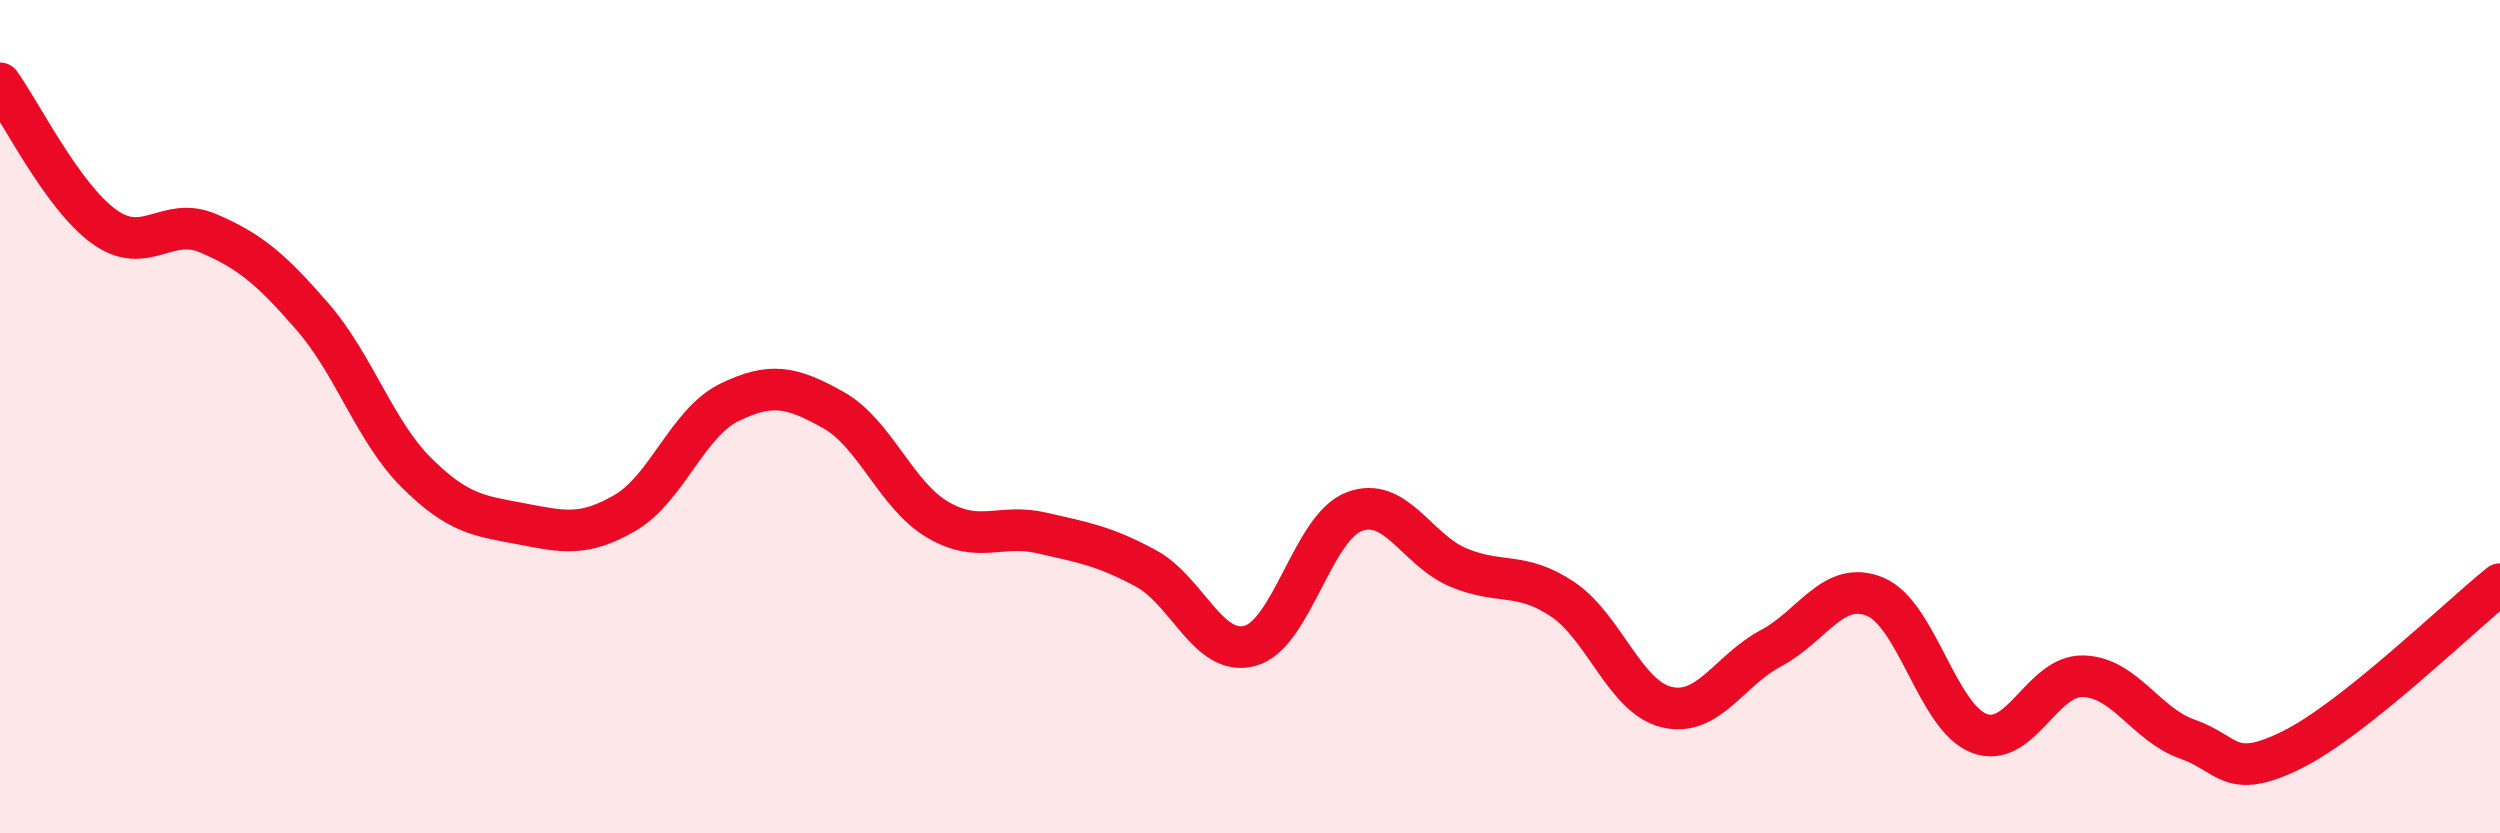 
    <svg width="60" height="20" viewBox="0 0 60 20" xmlns="http://www.w3.org/2000/svg">
      <path
        d="M 0,2 C 0.5,2.69 1.5,4.72 2.5,5.44 C 3.5,6.16 4,5.17 5,5.6 C 6,6.03 6.5,6.45 7.5,7.6 C 8.5,8.75 9,10.36 10,11.35 C 11,12.34 11.5,12.38 12.5,12.57 C 13.5,12.76 14,12.89 15,12.31 C 16,11.73 16.5,10.15 17.5,9.66 C 18.5,9.17 19,9.28 20,9.84 C 21,10.4 21.5,11.88 22.5,12.47 C 23.5,13.06 24,12.56 25,12.79 C 26,13.02 26.5,13.1 27.5,13.64 C 28.5,14.18 29,15.77 30,15.5 C 31,15.23 31.5,12.66 32.5,12.28 C 33.5,11.9 34,13.2 35,13.62 C 36,14.04 36.5,13.71 37.5,14.38 C 38.5,15.05 39,16.73 40,16.97 C 41,17.21 41.5,16.09 42.5,15.56 C 43.5,15.03 44,13.91 45,14.32 C 46,14.73 46.5,17.22 47.5,17.6 C 48.5,17.98 49,16.2 50,16.23 C 51,16.26 51.5,17.39 52.5,17.74 C 53.5,18.09 53.5,18.74 55,18 C 56.5,17.26 59,14.82 60,14.02L60 20L0 20Z"
        fill="#EB0A25"
        opacity="0.1"
        stroke-linecap="round"
        stroke-linejoin="round"
      />
      <path
        d="M 0,2 C 0.5,2.69 1.5,4.72 2.5,5.44 C 3.5,6.16 4,5.17 5,5.6 C 6,6.03 6.5,6.45 7.5,7.6 C 8.5,8.75 9,10.36 10,11.35 C 11,12.34 11.5,12.38 12.5,12.57 C 13.5,12.76 14,12.89 15,12.31 C 16,11.73 16.5,10.15 17.5,9.66 C 18.5,9.17 19,9.28 20,9.84 C 21,10.4 21.5,11.88 22.5,12.47 C 23.5,13.06 24,12.56 25,12.79 C 26,13.02 26.5,13.1 27.5,13.64 C 28.5,14.18 29,15.77 30,15.5 C 31,15.23 31.5,12.66 32.5,12.28 C 33.5,11.9 34,13.2 35,13.62 C 36,14.04 36.5,13.71 37.5,14.38 C 38.5,15.05 39,16.73 40,16.97 C 41,17.21 41.5,16.09 42.5,15.56 C 43.5,15.03 44,13.91 45,14.32 C 46,14.73 46.5,17.22 47.5,17.6 C 48.5,17.98 49,16.2 50,16.23 C 51,16.26 51.5,17.39 52.5,17.74 C 53.5,18.09 53.5,18.74 55,18 C 56.5,17.26 59,14.82 60,14.02"
        stroke="#EB0A25"
        stroke-width="1"
        fill="none"
        stroke-linecap="round"
        stroke-linejoin="round"
      />
    </svg>
  
